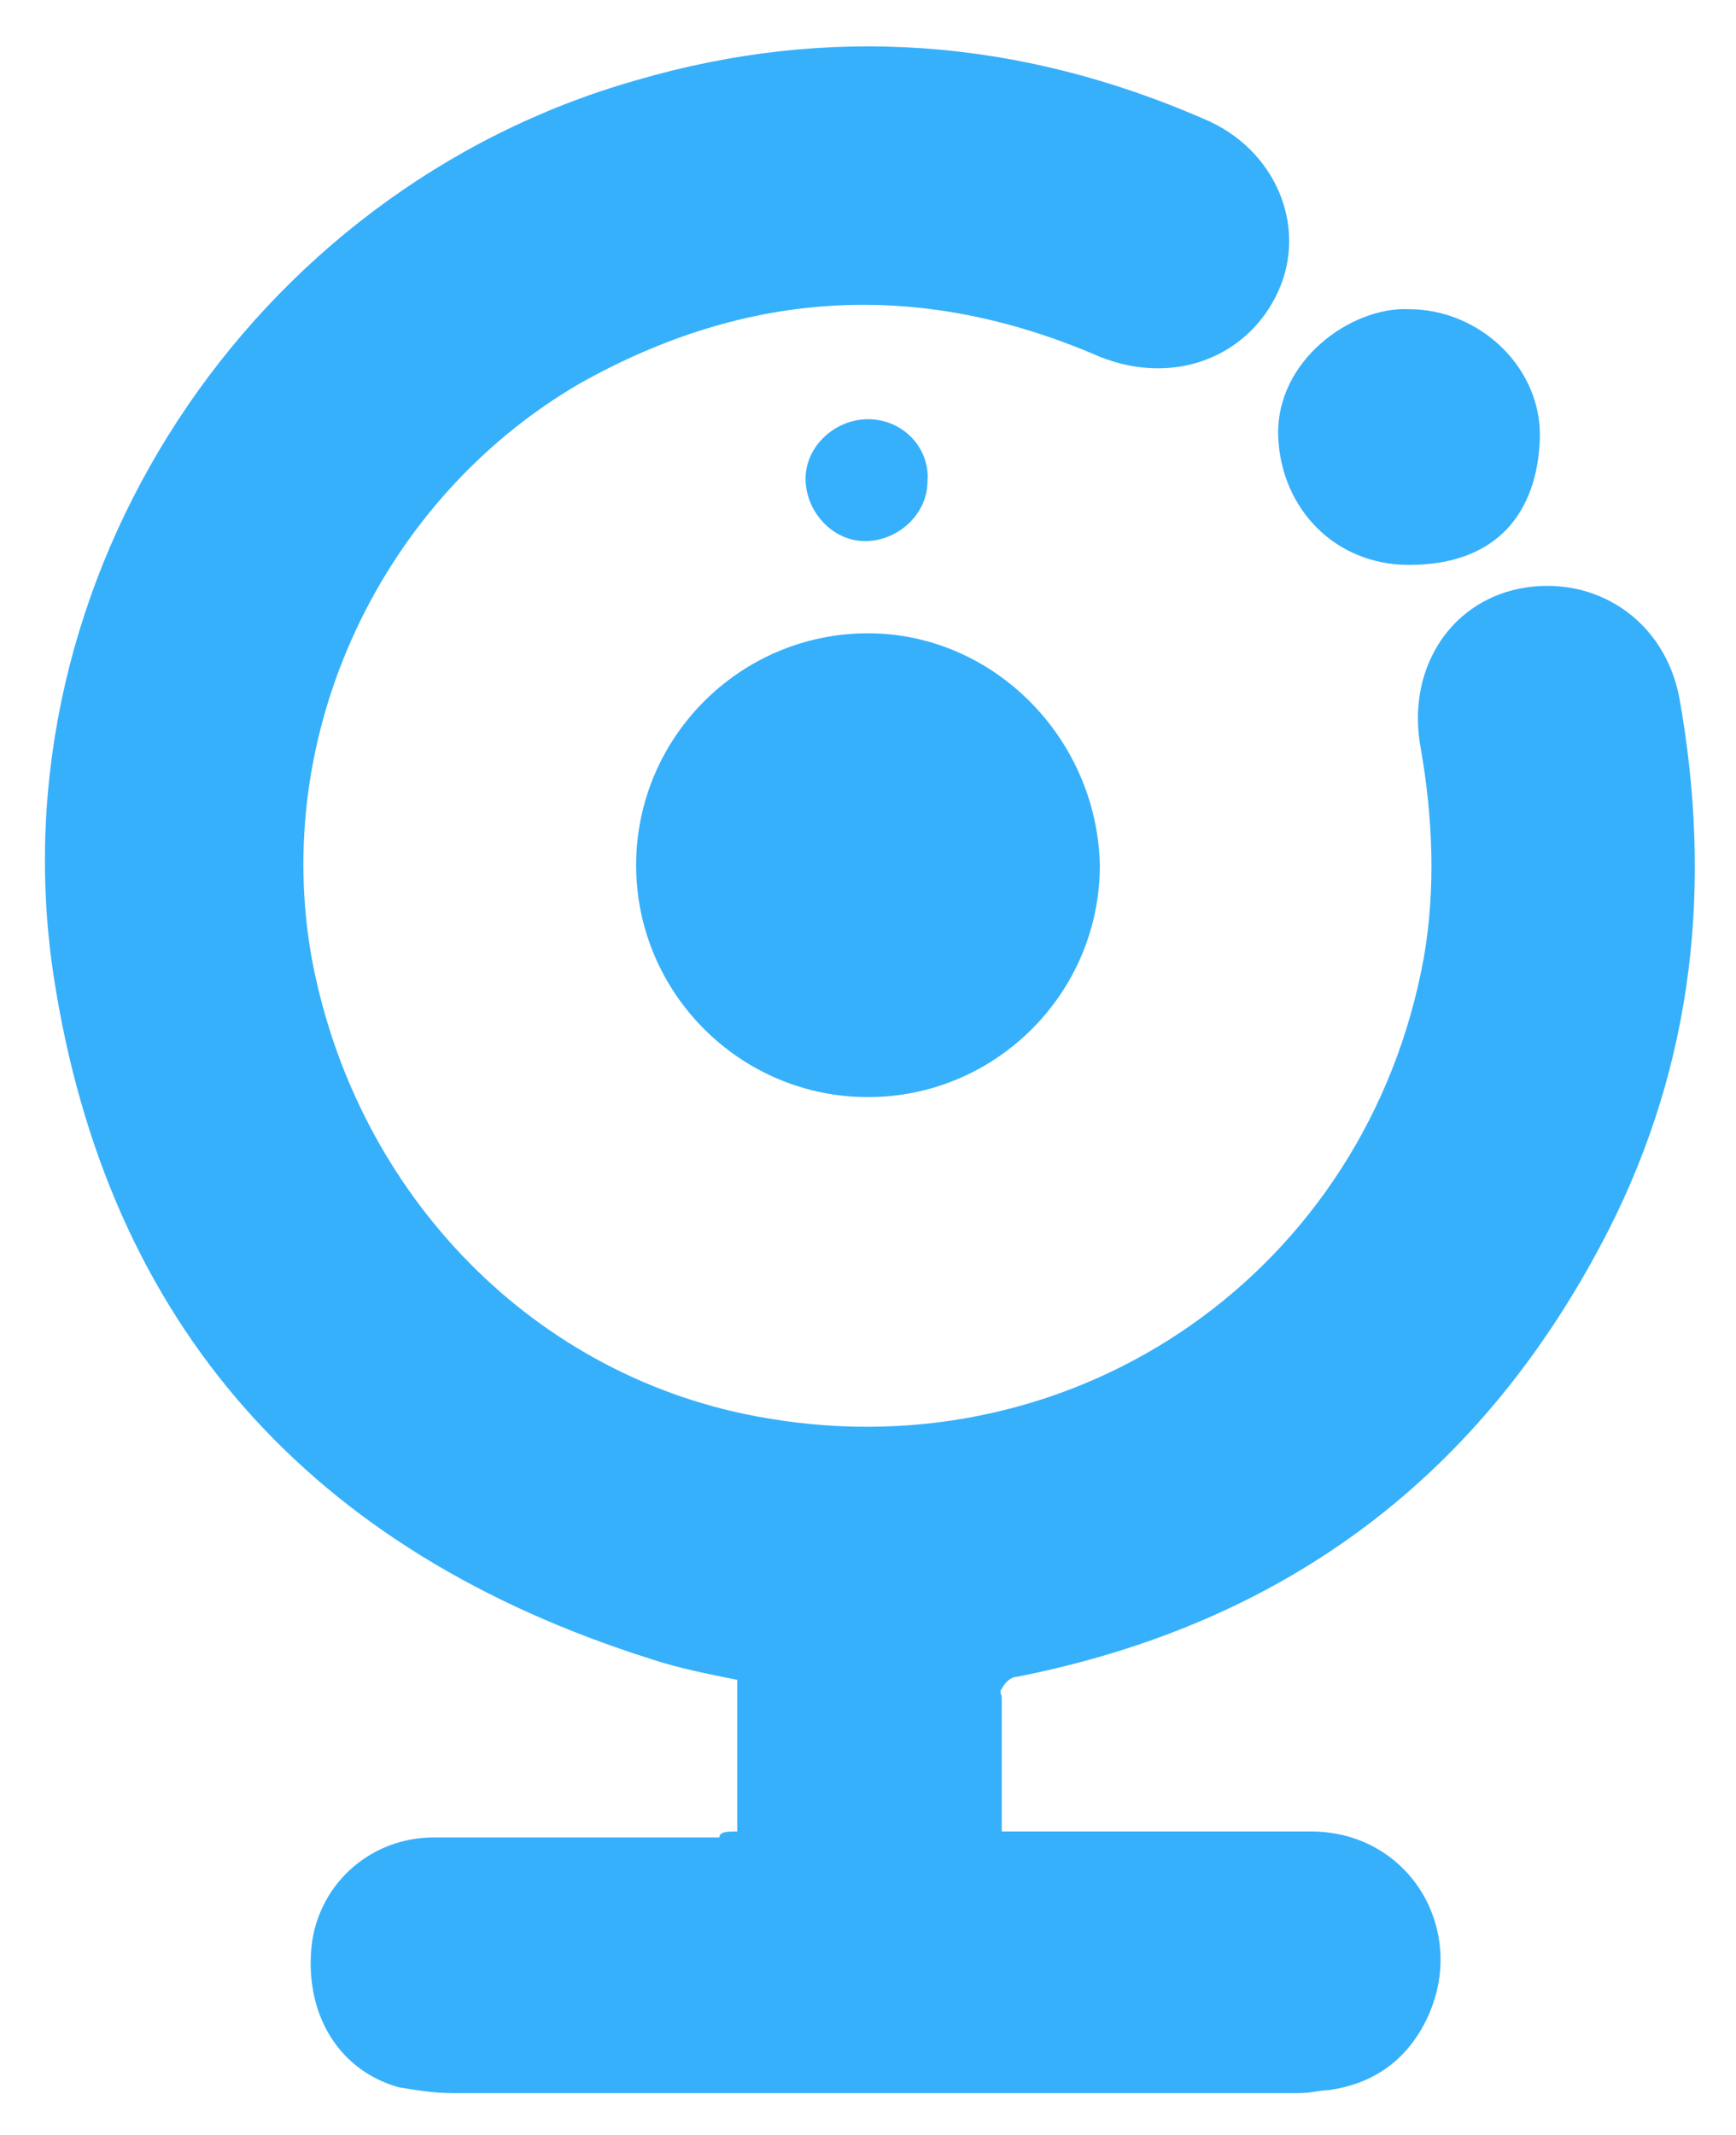 <?xml version="1.0" encoding="UTF-8"?> <svg xmlns="http://www.w3.org/2000/svg" xmlns:xlink="http://www.w3.org/1999/xlink" version="1.1" id="Layer_1" x="0px" y="0px" viewBox="0 0 58.4 71.8" style="enable-background:new 0 0 58.4 71.8;" xml:space="preserve"> <style type="text/css"> .st0{fill:#36B0FB;} </style> <g> <path class="st0" d="M24.8,61.6c0-1.8,0-3.4,0-5.1c-1-0.2-2-0.4-2.9-0.7C10.5,52.2,3.6,44.6,1.8,32.8c-2-13.3,6.6-26.4,19.6-30.1 c6.5-1.9,12.9-1.4,19.1,1.3c2.4,1,3.5,3.6,2.5,5.8C42,12,39.5,13,37,12c-6-2.6-11.8-2.3-17.5,0.9c-6.7,3.9-10.4,11.8-9,19.4 C12,40.2,18,46.4,25.8,47.7c10.5,1.8,20.2-5,22.1-15.5c0.4-2.3,0.3-4.7-0.1-7c-0.5-2.6,0.9-4.9,3.3-5.4c2.5-0.5,4.9,1,5.4,3.7 c1.1,6.2,0.5,12.2-2.4,17.9c-4.2,8.2-10.8,13.2-19.9,15c-0.2,0-0.4,0.2-0.5,0.4c-0.1,0.1,0,0.2,0,0.3c0,1.5,0,2.9,0,4.5 c0.3,0,0.6,0,0.9,0c3.2,0,6.3,0,9.5,0c3.4,0,5.4,3.5,3.8,6.5c-0.7,1.3-1.8,2-3.2,2.2c-0.3,0-0.6,0.1-1,0.1c-9.5,0-19,0-28.5,0 c-0.6,0-1.2-0.1-1.8-0.2c-2.1-0.6-3.2-2.6-2.9-4.9c0.3-2,2-3.5,4.1-3.5c3.2,0,6.4,0,9.6,0C24.2,61.6,24.5,61.6,24.8,61.6z"></path> <path class="st0" d="M29.2,36.9c-4.3,0-7.8-3.5-7.8-7.8c0-4.3,3.5-7.8,7.8-7.8c4.2,0,7.7,3.5,7.8,7.8C37,33.4,33.5,36.9,29.2,36.9z "></path> <path class="st0" d="M47.4,19c-2.5,0-4.3-1.9-4.4-4.3c-0.1-2.6,2.5-4.4,4.4-4.3c2.4,0,4.5,2,4.4,4.4C51.7,17.2,50.4,19,47.4,19z"></path> <path class="st0" d="M31.2,16.2c0,1.1-1,2-2.1,2c-1.1,0-2-1-2-2.1c0-1.1,1-2,2.1-2C30.4,14.1,31.3,15.1,31.2,16.2z"></path> </g> </svg> 
